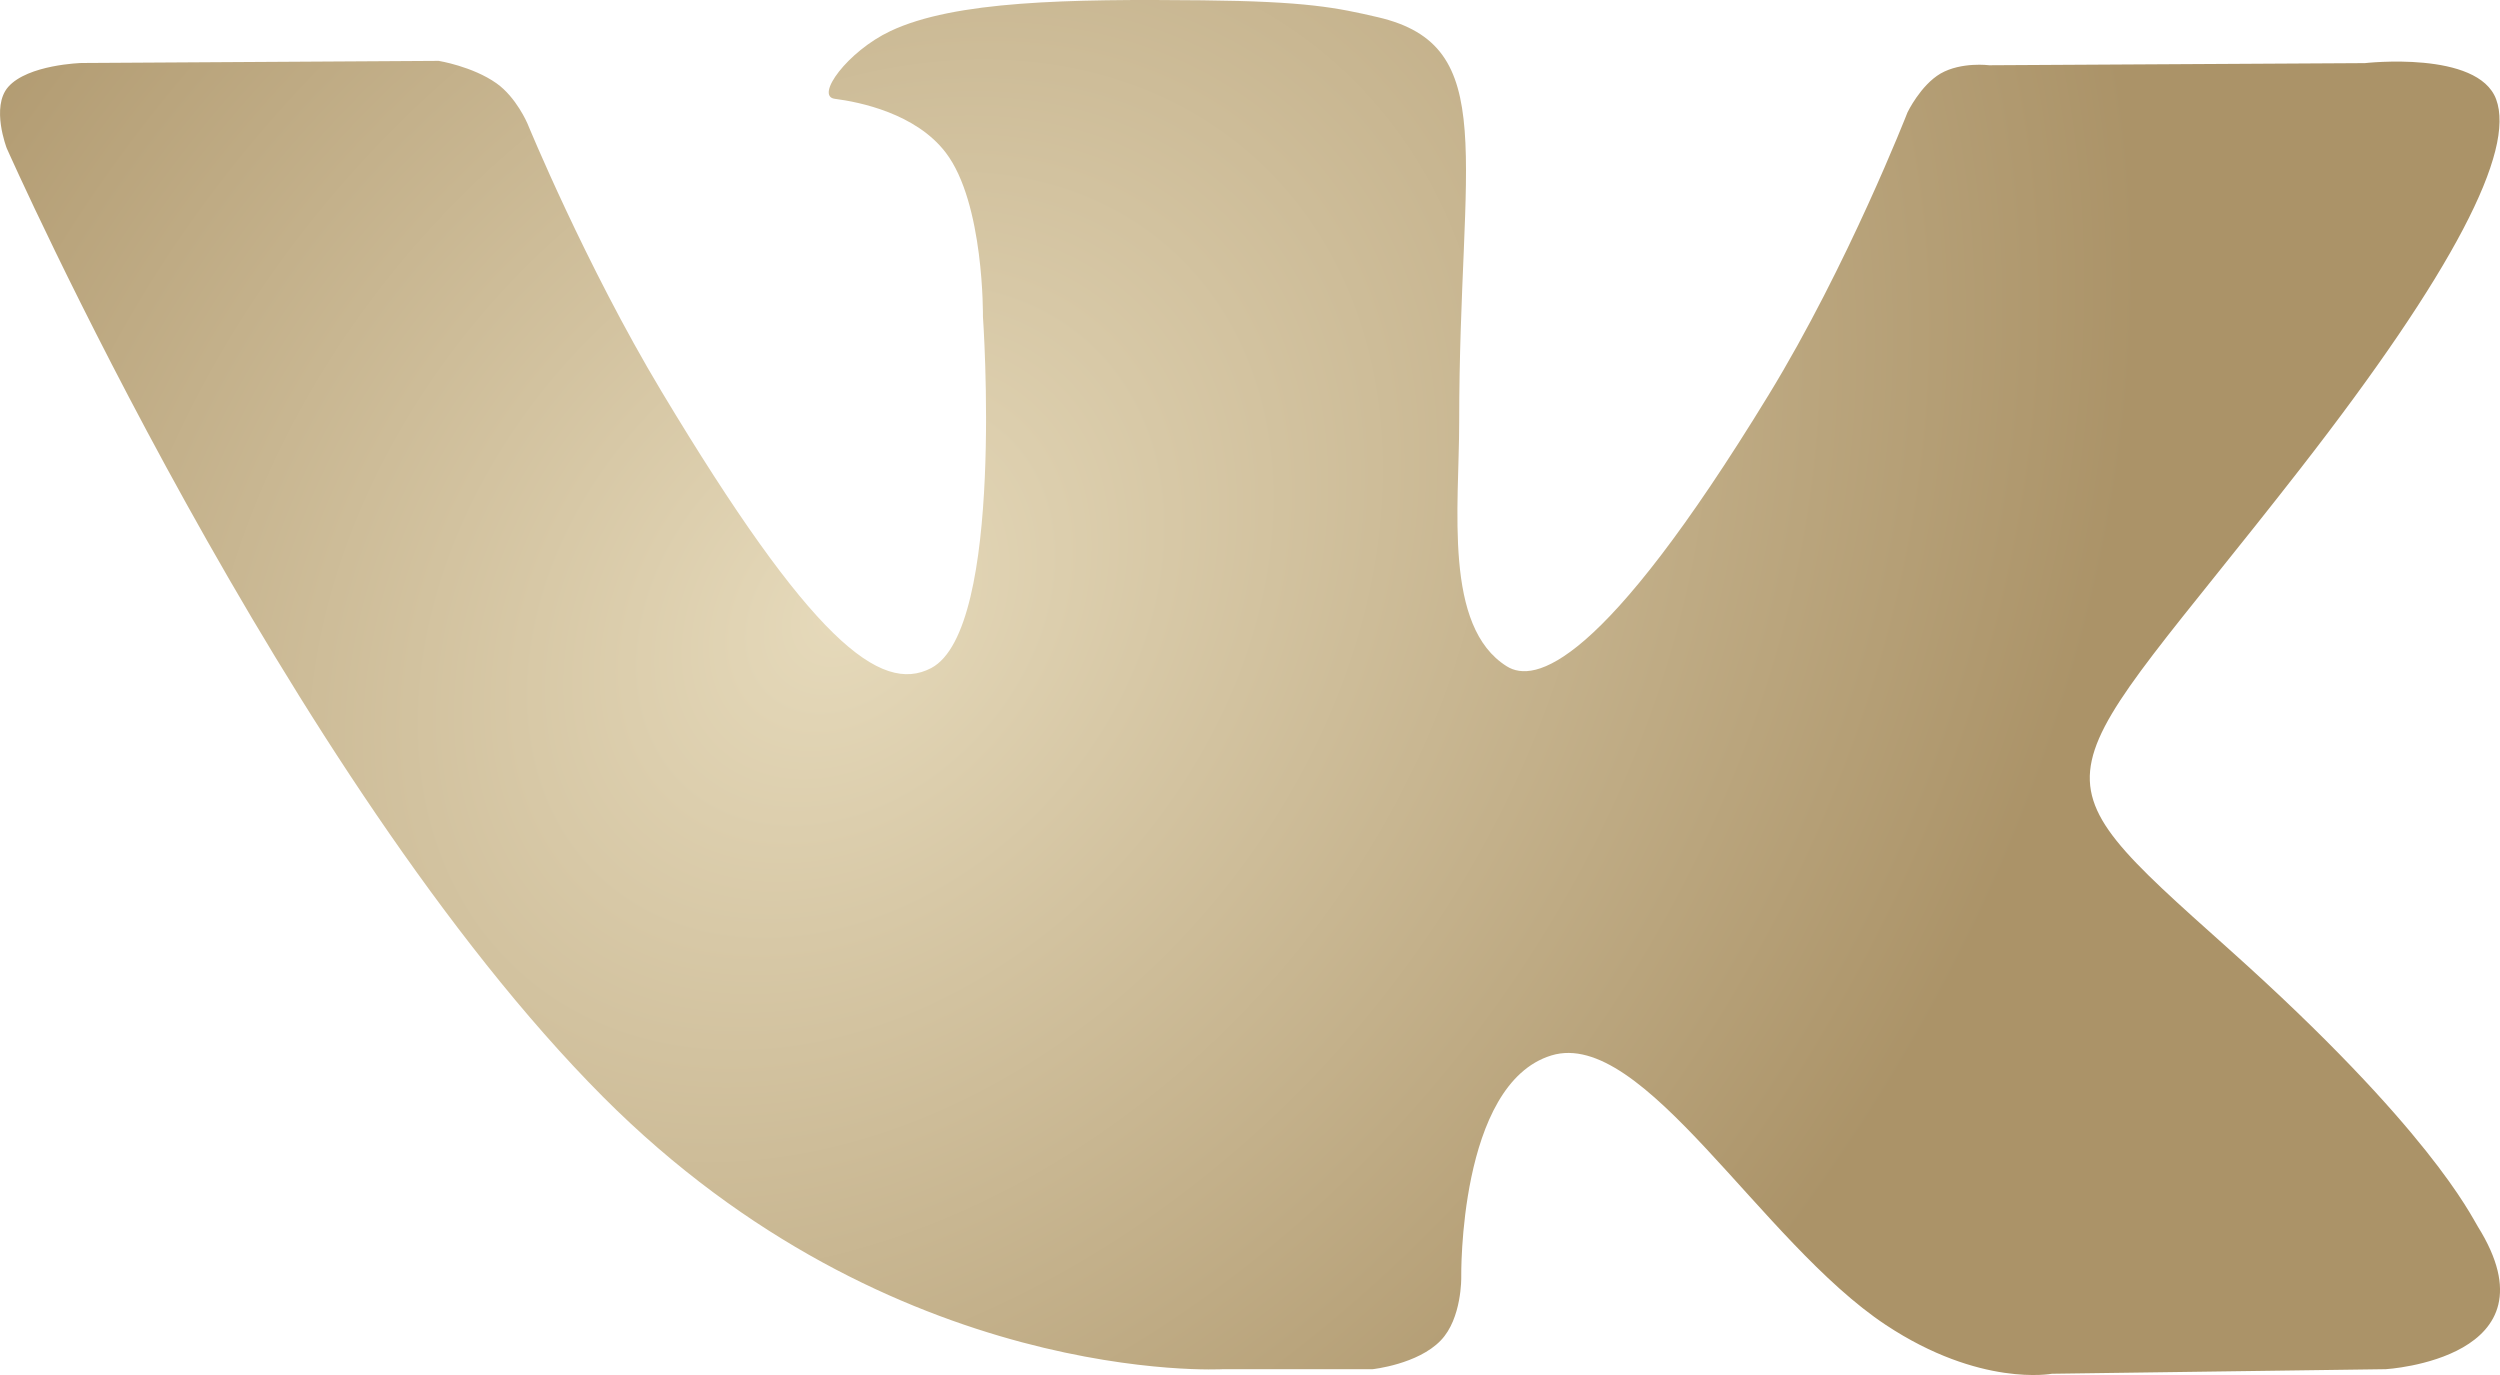 <?xml version="1.0" encoding="UTF-8"?> <svg xmlns="http://www.w3.org/2000/svg" width="40" height="22" viewBox="0 0 40 22" fill="none"> <path d="M39.644 19.623C39.536 19.449 38.871 18.056 35.671 15.193C32.32 12.195 32.77 12.682 36.806 7.498C39.263 4.341 40.246 2.413 39.938 1.588C39.646 0.803 37.838 1.01 37.838 1.01L31.828 1.044C31.828 1.044 31.383 0.986 31.05 1.176C30.728 1.364 30.52 1.798 30.52 1.798C30.52 1.798 29.568 4.242 28.298 6.319C25.62 10.703 24.547 10.934 24.11 10.662C23.092 10.028 23.347 8.112 23.347 6.753C23.347 2.504 24.015 0.733 22.045 0.275C21.39 0.123 20.91 0.022 19.237 0.005C17.092 -0.017 15.274 0.012 14.247 0.497C13.562 0.82 13.034 1.54 13.357 1.581C13.754 1.632 14.654 1.815 15.132 2.442C15.749 3.249 15.727 5.066 15.727 5.066C15.727 5.066 16.082 10.067 14.899 10.689C14.087 11.115 12.974 10.245 10.586 6.266C9.364 4.23 8.439 1.976 8.439 1.976C8.439 1.976 8.261 1.557 7.944 1.333C7.559 1.061 7.019 0.974 7.019 0.974L1.303 1.008C1.303 1.008 0.446 1.032 0.131 1.391C-0.149 1.711 0.108 2.372 0.108 2.372C0.108 2.372 4.583 12.462 9.649 17.55C14.297 22.213 19.572 21.907 19.572 21.907H21.962C21.962 21.907 22.685 21.83 23.052 21.447C23.392 21.095 23.38 20.435 23.38 20.435C23.38 20.435 23.332 17.343 24.822 16.887C26.29 16.439 28.175 19.876 30.173 21.199C31.683 22.199 32.831 21.98 32.831 21.98L38.173 21.907C38.173 21.907 40.969 21.741 39.644 19.623Z" fill="url(#paint0_radial_90_92)"></path> <defs> <radialGradient id="paint0_radial_90_92" cx="0" cy="0" r="1" gradientUnits="userSpaceOnUse" gradientTransform="translate(13.469 9.786) rotate(42.202) scale(18.183 23.807)"> <stop stop-color="#E6DABB"></stop> <stop offset="1" stop-color="#AB9368"></stop> </radialGradient> </defs> </svg> 